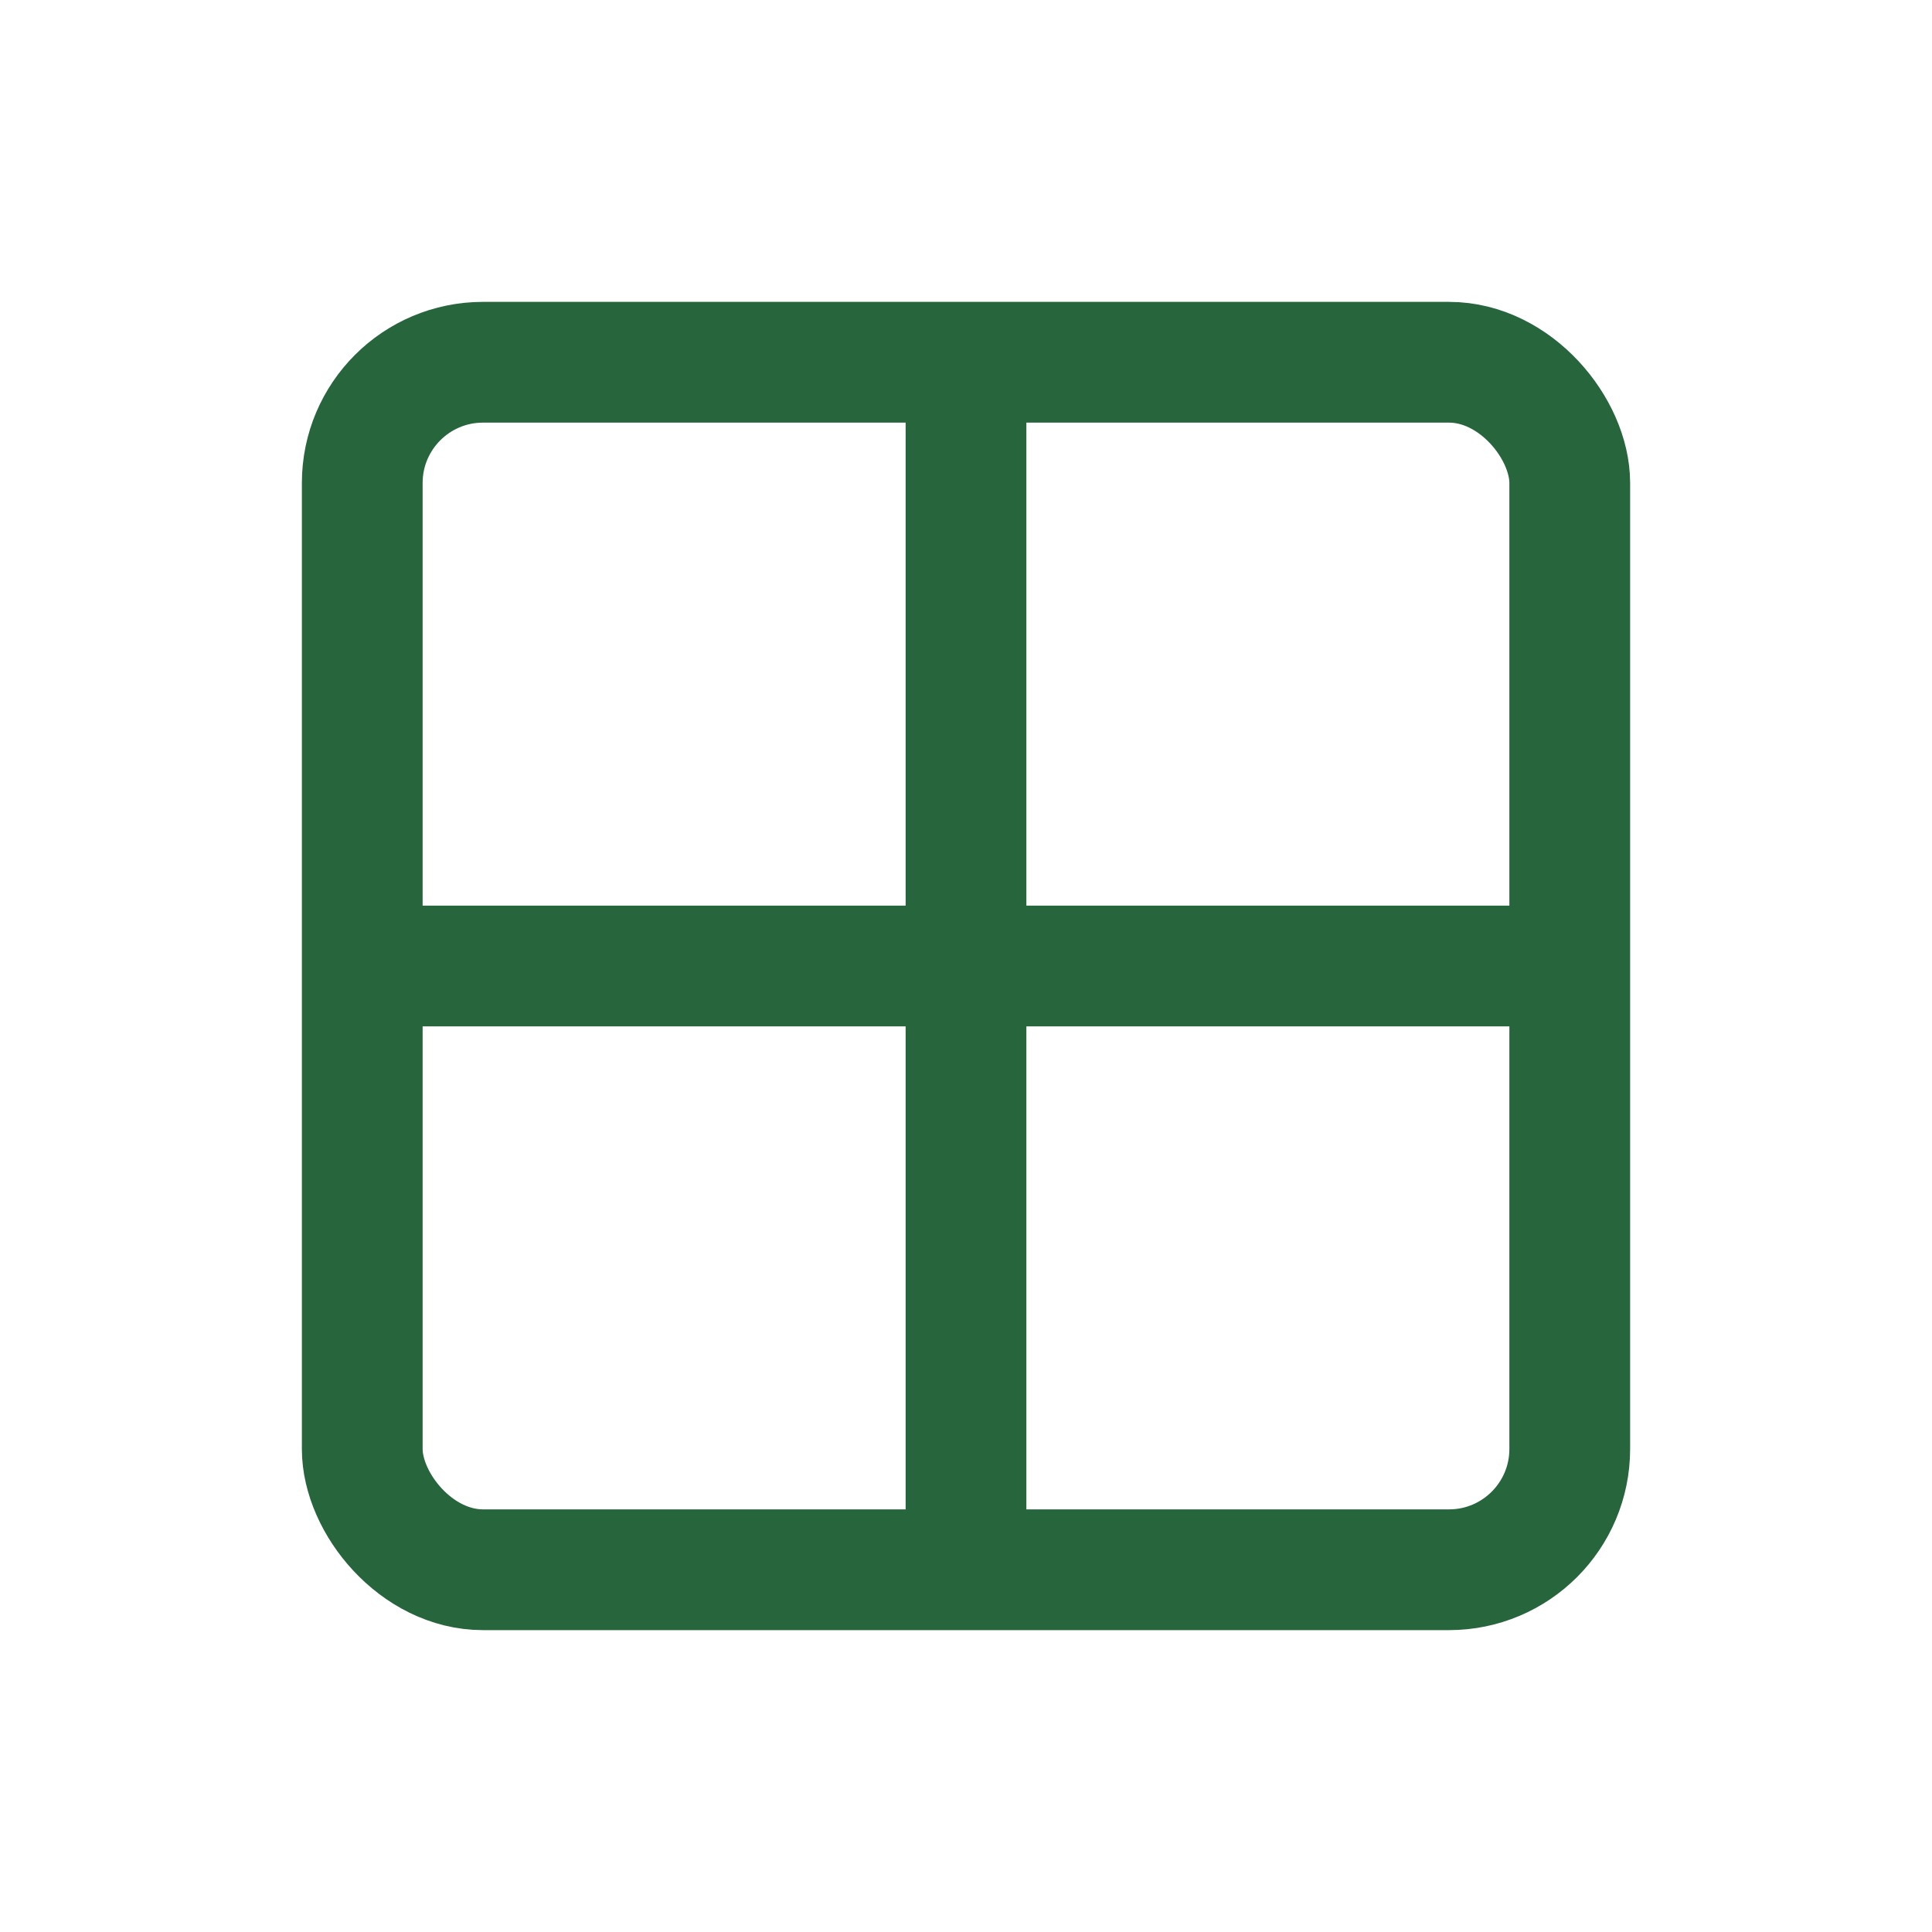 <?xml version="1.0" encoding="UTF-8"?>
<svg xmlns="http://www.w3.org/2000/svg" width="32" height="32" viewBox="0 0 32 32"><g stroke="#27653C" stroke-width="2" fill="none"><rect x="6" y="6" width="20" height="20" rx="2"/><path d="M16 6v20M6 16h20"/></g></svg>